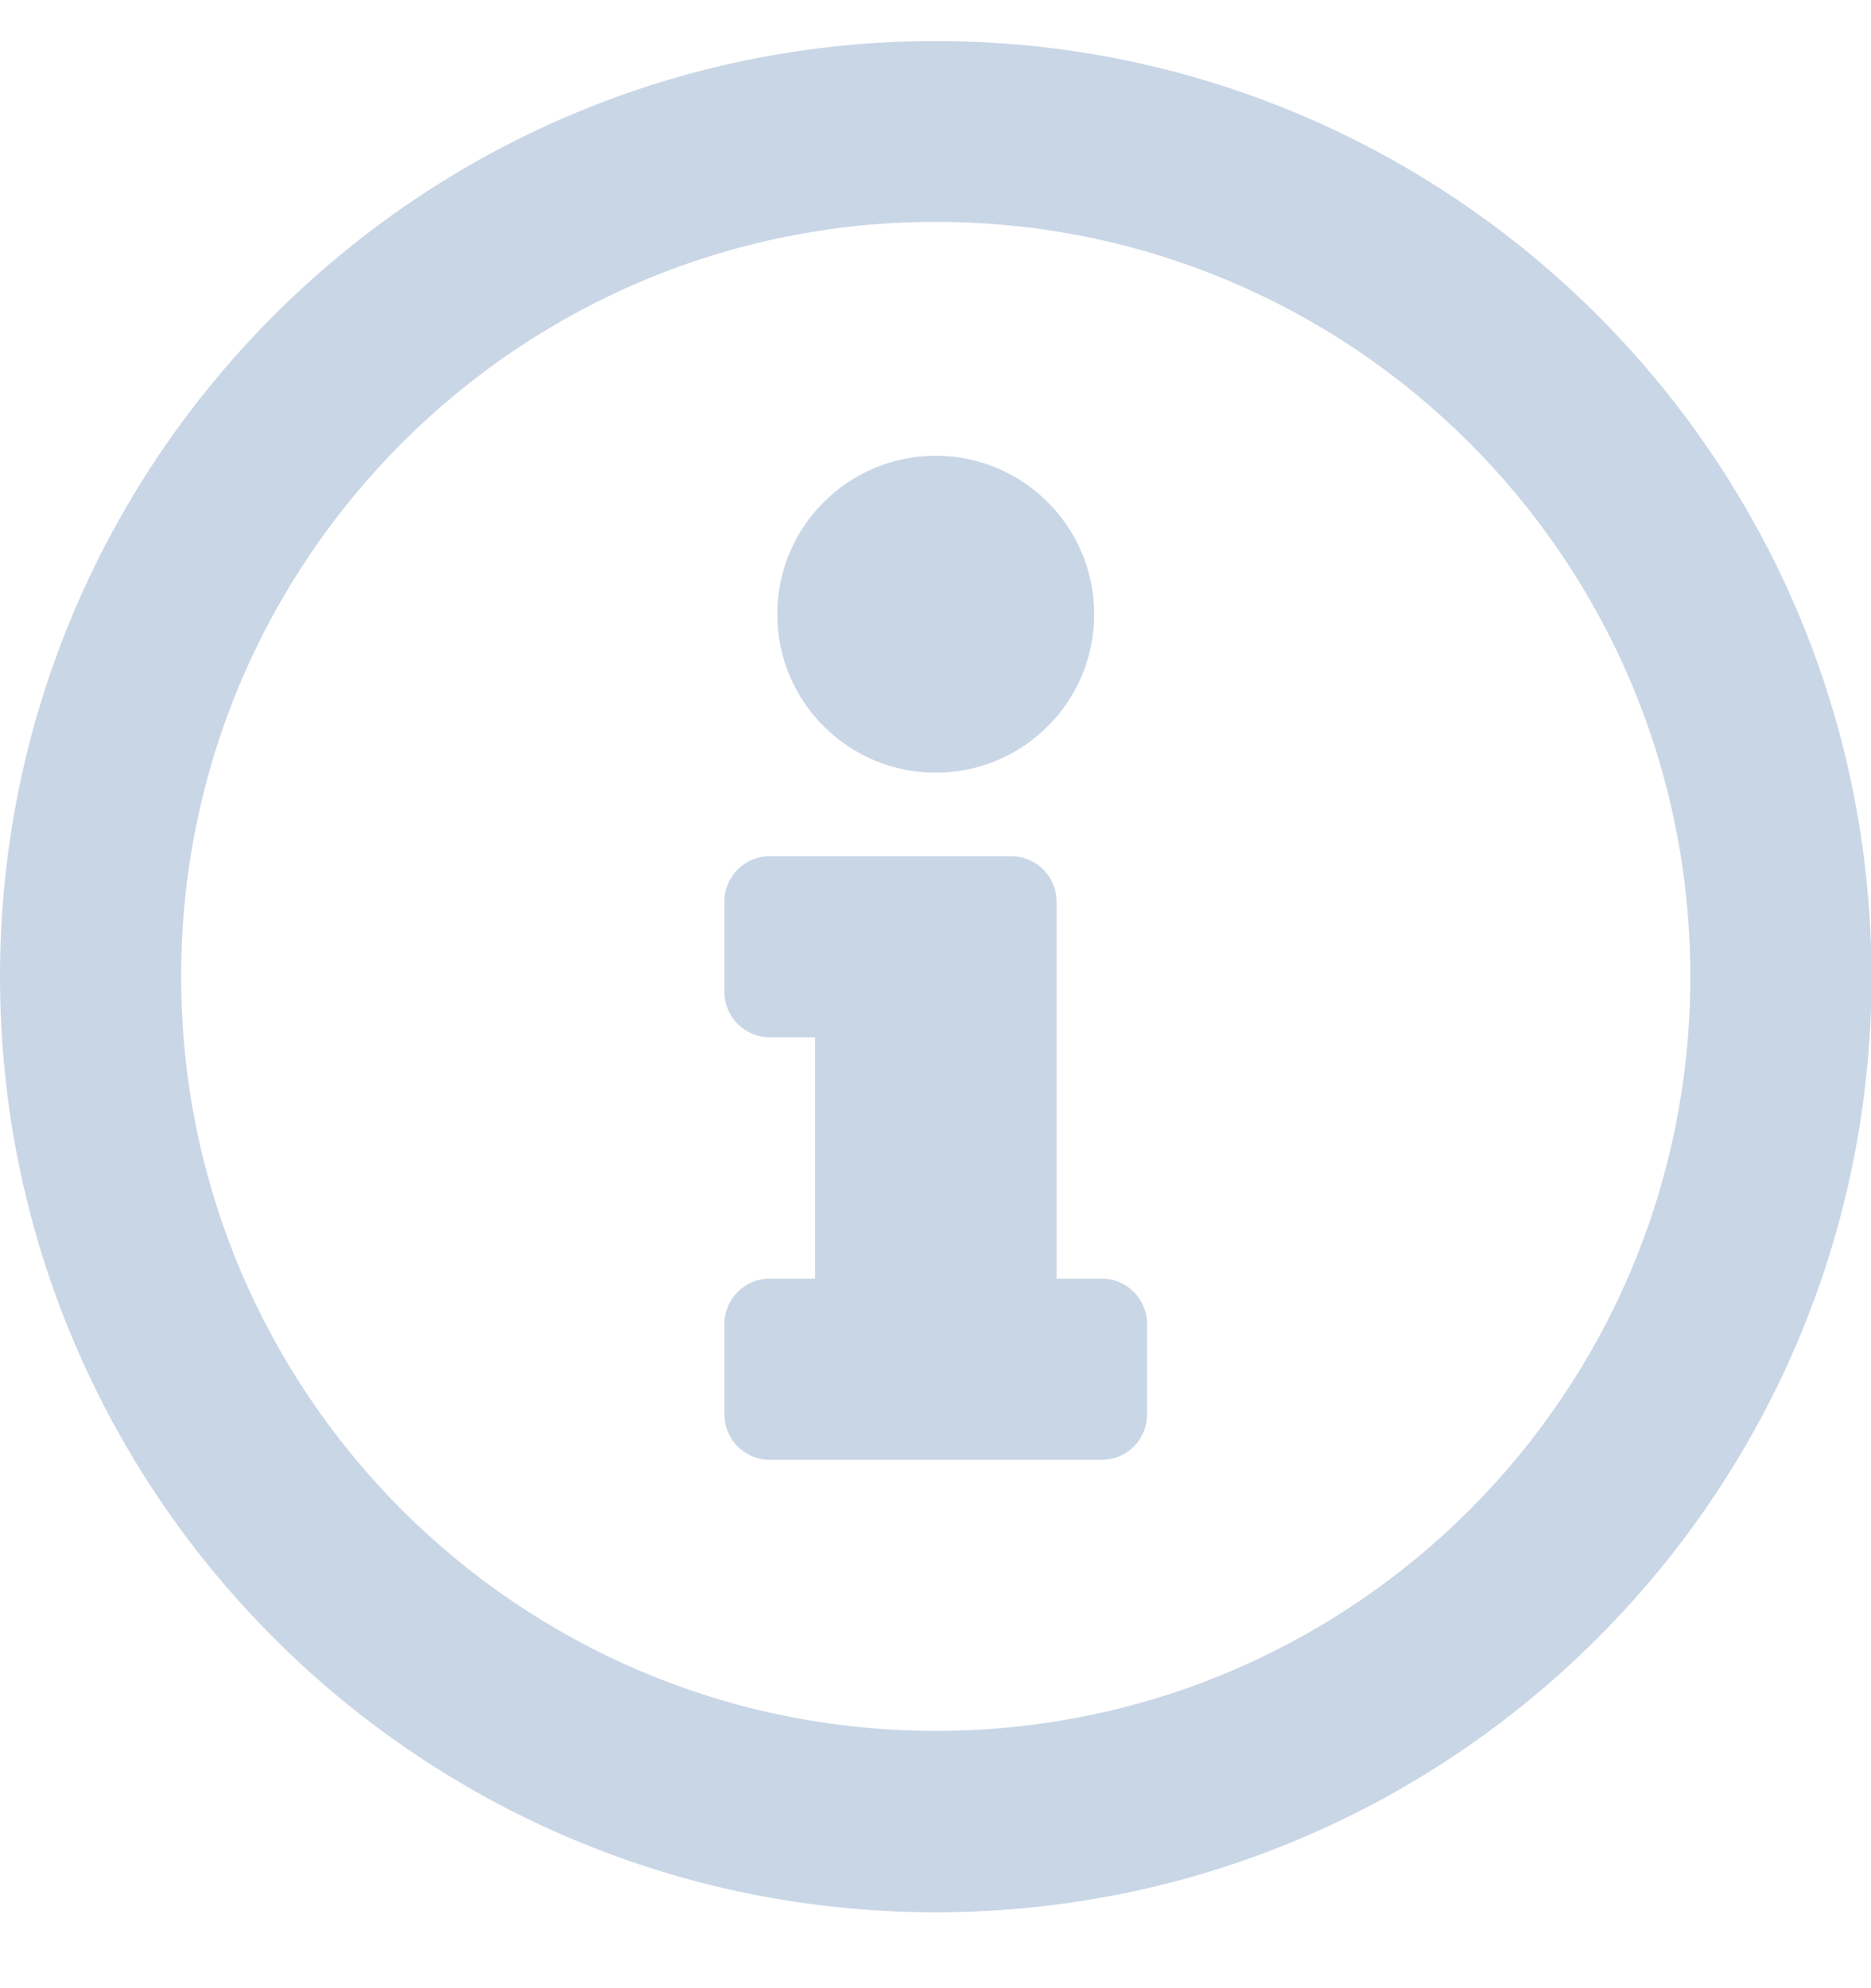 <svg width="16" height="17" viewBox="0 0 16 17" fill="none" xmlns="http://www.w3.org/2000/svg">
<path fill-rule="evenodd" clip-rule="evenodd" d="M0 8.351C0 3.934 3.583 0.351 8.002 0.351C12.421 0.351 16.004 3.934 16.004 8.351C16.004 12.77 12.421 16.351 8.002 16.351C3.583 16.351 0 12.77 0 8.351ZM1.549 8.349C1.549 11.916 4.436 14.8 8.002 14.8C11.57 14.8 14.455 11.914 14.455 8.349C14.455 4.783 11.567 1.897 8.002 1.897C4.436 1.897 1.549 4.785 1.549 8.349ZM8.002 3.897C8.75 3.897 9.357 4.504 9.357 5.252C9.357 6 8.75 6.607 8.002 6.607C7.253 6.607 6.647 6 6.647 5.252C6.647 4.504 7.253 3.897 8.002 3.897ZM9.422 12.482C9.636 12.482 9.809 12.309 9.809 12.095V11.32C9.809 11.107 9.636 10.933 9.422 10.933H9.035V7.708C9.035 7.494 8.861 7.321 8.647 7.321H6.582C6.369 7.321 6.195 7.494 6.195 7.708V8.482C6.195 8.696 6.369 8.869 6.582 8.869H6.97V10.933H6.582C6.369 10.933 6.195 11.107 6.195 11.32V12.095C6.195 12.309 6.369 12.482 6.582 12.482H9.422Z" fill="#C9D6E6"/>
</svg>

